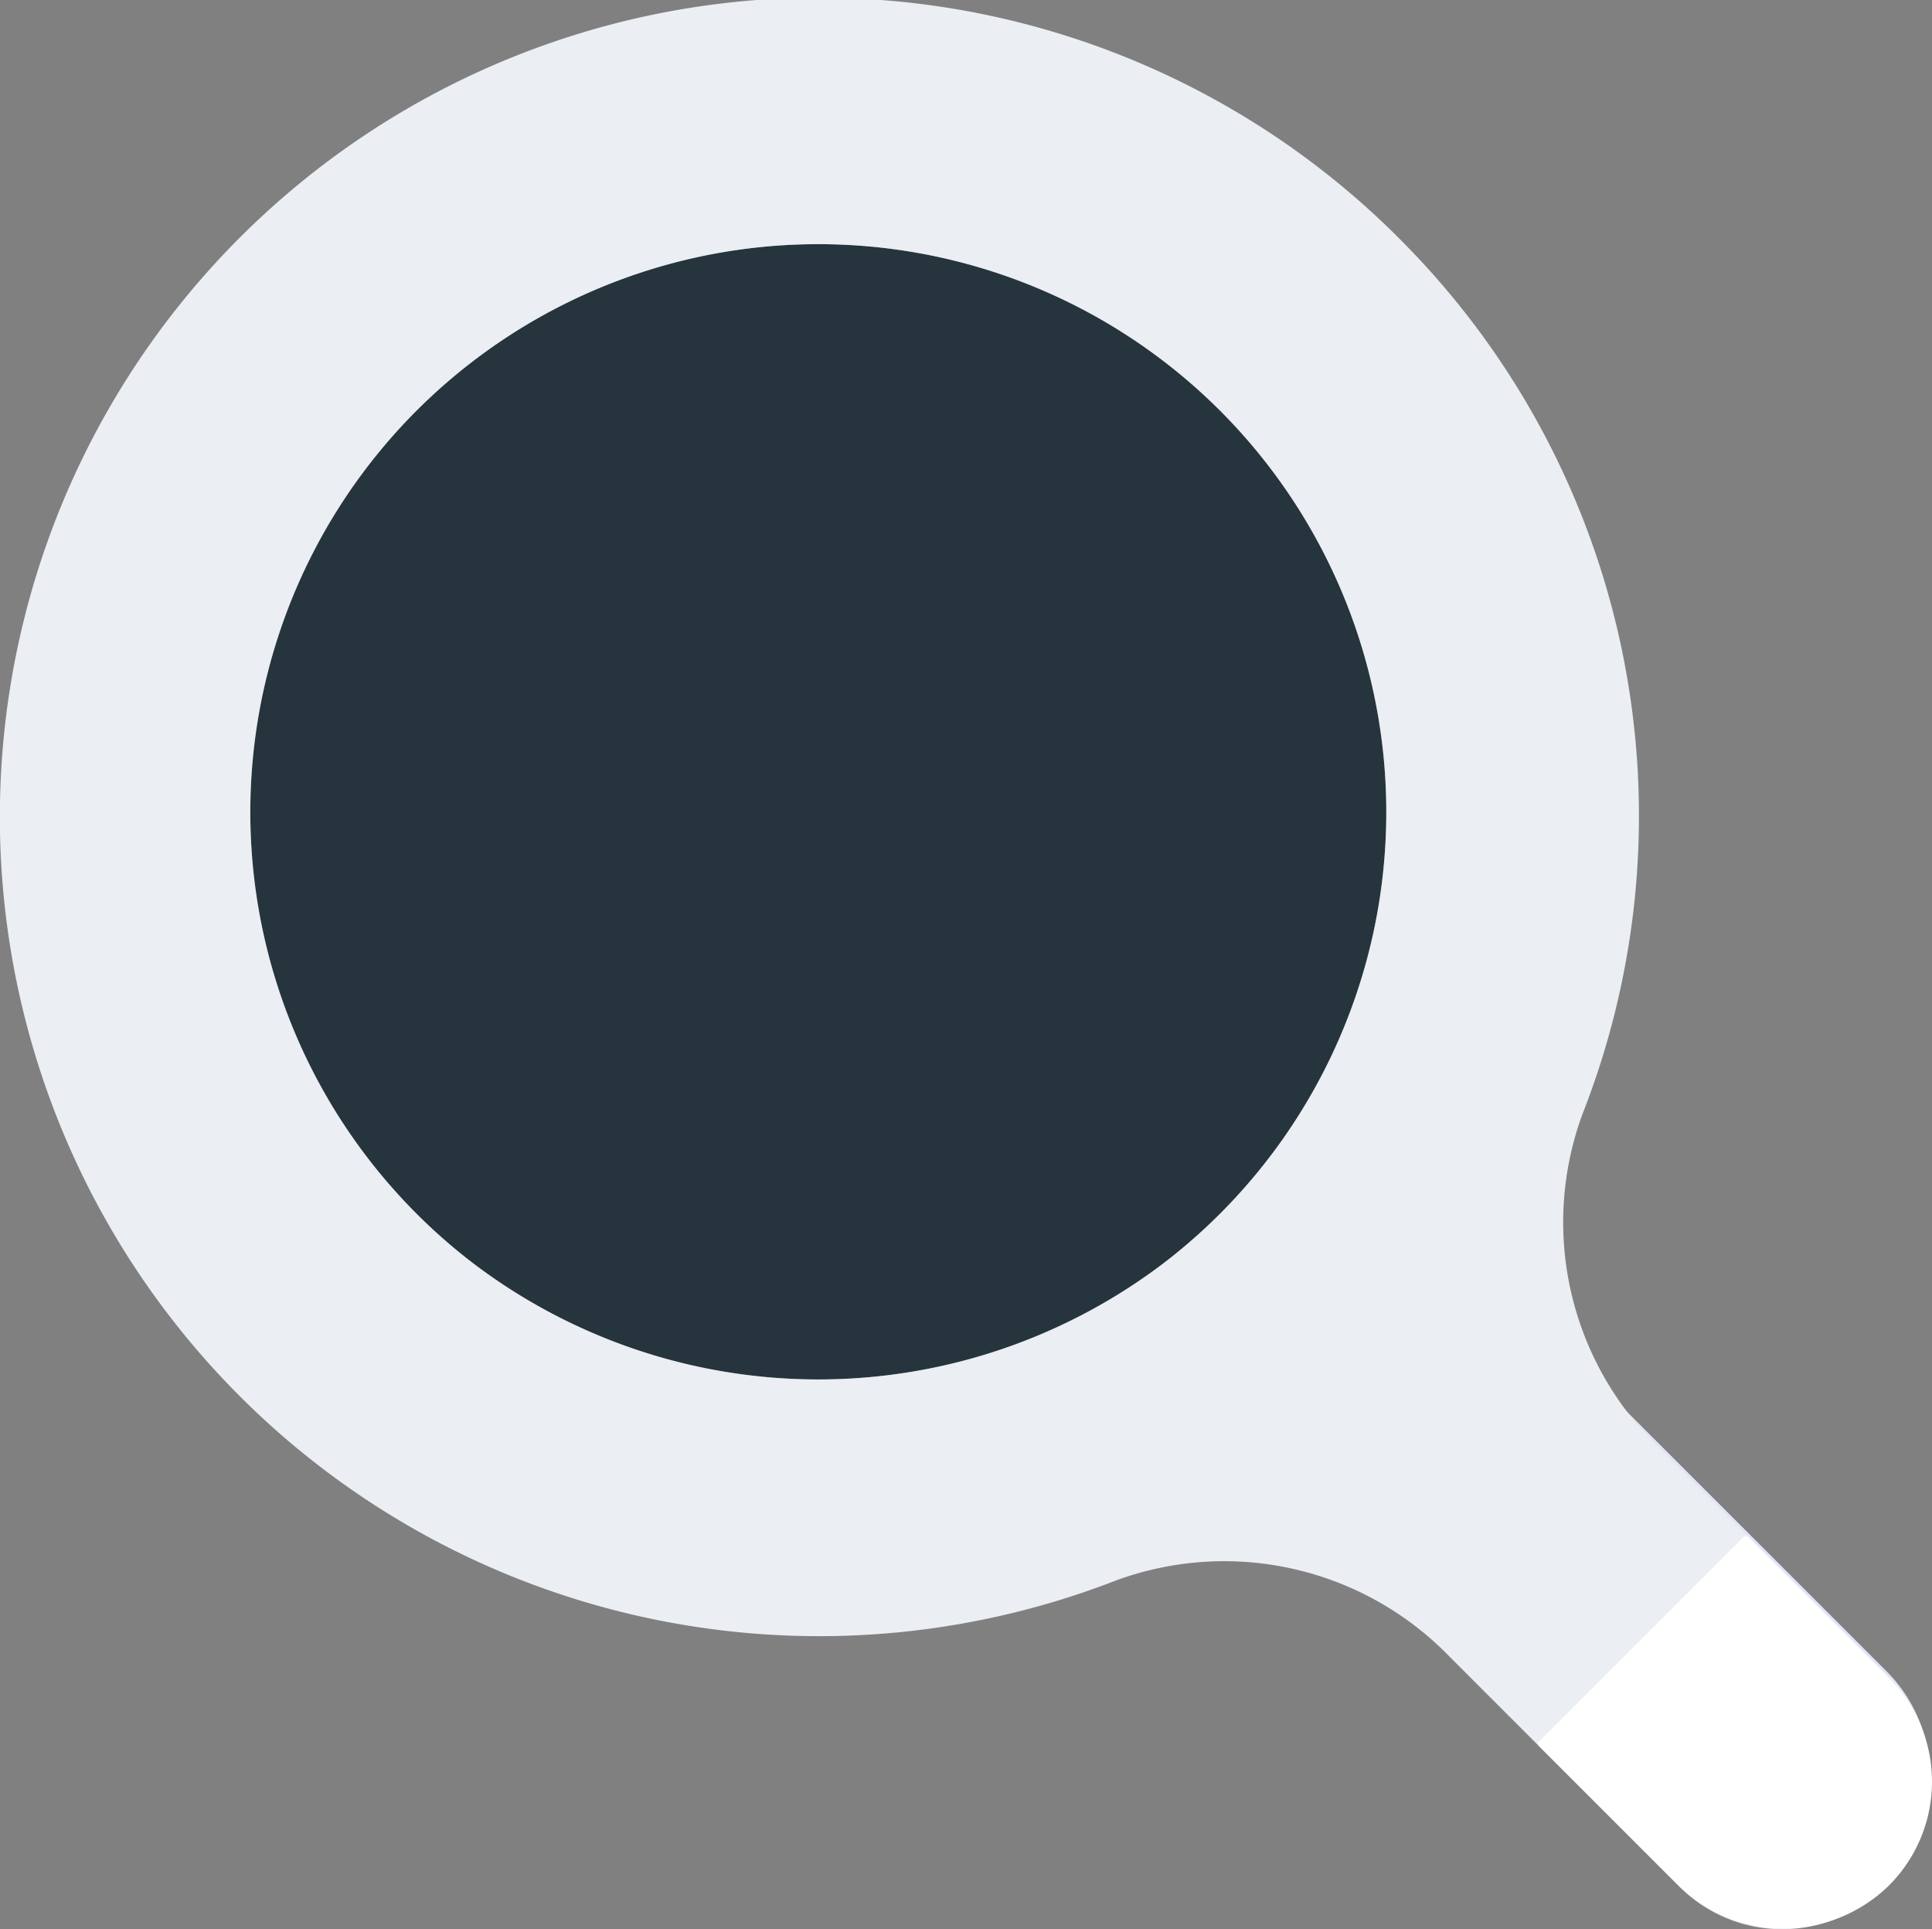<svg xmlns="http://www.w3.org/2000/svg" width="48.032" height="47.958" viewBox="0 0 48.032 47.958">
  <rect x="0" y="0" width="48.032" height="47.958" fill="#808080" stroke="none"/>
  <g id="Group_515" data-name="Group 515" transform="translate(-264.056 -517.909)">
    <g id="Group_509" data-name="Group 509">
      <g id="Group_508" data-name="Group 508">
        <path id="Path_270" data-name="Path 270" d="M311,564.7a3.744,3.744,0,0,1-5.2,0l-11-11a3.677,3.677,0,1,1,5.2-5.2l11,11A3.744,3.744,0,0,1,311,564.7Z" fill="#dfe8f4"/>
      </g>
    </g>
    <g id="Group_512" data-name="Group 512">
      <g id="Group_510" data-name="Group 510">
        <path id="Path_271" data-name="Path 271" d="M275.8,549.3a14.121,14.121,0,1,1,17.2,0A14.193,14.193,0,0,1,275.8,549.3Z" fill="#25343d"/>
      </g>
      <g id="Group_511" data-name="Group 511">
        <path id="Path_272" data-name="Path 272" d="M310.9,559.5l-5.7-5.7a7.786,7.786,0,0,1-1.8-8.2,20.263,20.263,0,0,0-4.3-21.5,20.367,20.367,0,1,0-7.3,33.1,7.8,7.8,0,0,1,8.3,1.9l5.7,5.7a3.6,3.6,0,0,0,5.6-.6A3.771,3.771,0,0,0,310.9,559.5Zm-35.1-10.2a14.121,14.121,0,1,1,17.2,0A14.193,14.193,0,0,1,275.8,549.3Z" fill="#ebeef2"/>
      </g>
    </g>
    <g id="Group_513" data-name="Group 513">
      <path id="Path_273" data-name="Path 273" d="M307.5,556.1l-5.2,5.2,3.5,3.5a3.744,3.744,0,0,0,5.2,0,3.651,3.651,0,0,0,0-5.2Z" fill="#fff"/>
    </g>
    <g id="Group_514" data-name="Group 514">
      <rect id="Rectangle_29" data-name="Rectangle 29" width="7.3" height="2.2" transform="translate(302.274 561.245) rotate(-45)" fill="#fff"/>
    </g>
  </g>
</svg>
